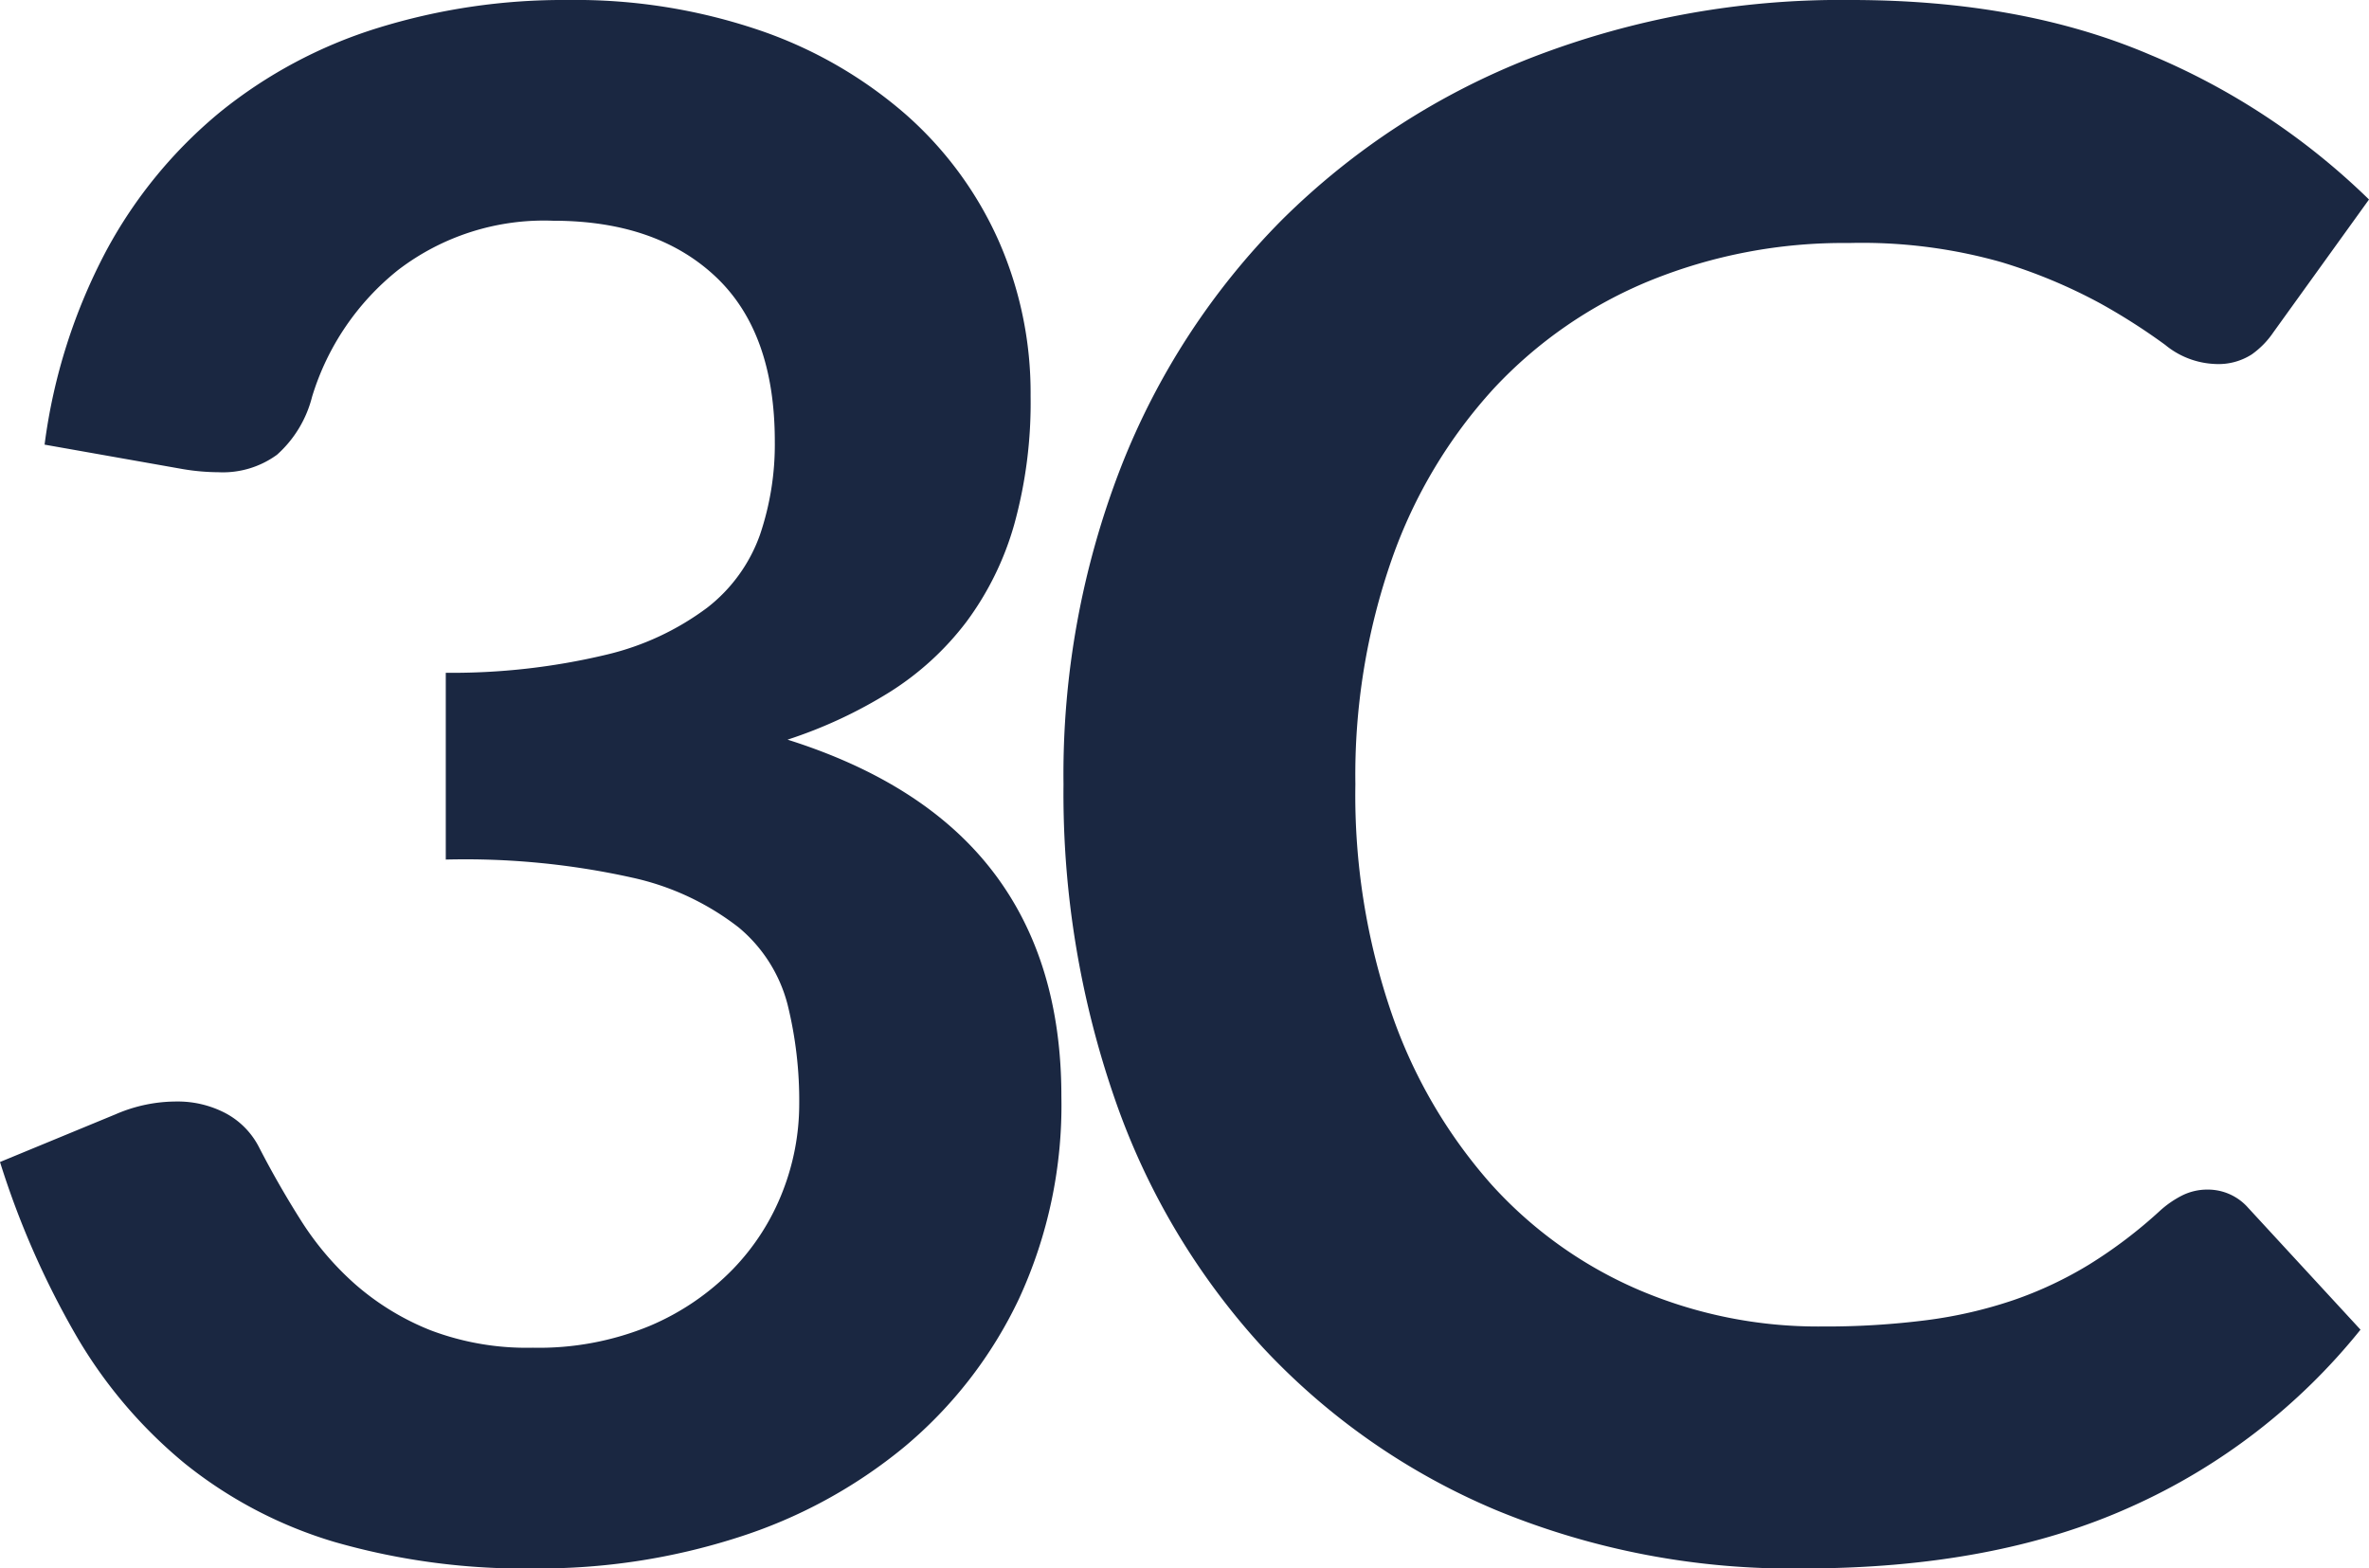 <svg xmlns="http://www.w3.org/2000/svg" width="178.56" height="118.24" viewBox="0 0 178.56 118.24">
  <path id="Path_3979" data-name="Path 3979" d="M50-116.96a43.064,43.064,0,0,1,14.44,2.28,32.957,32.957,0,0,1,11,6.32,27.685,27.685,0,0,1,7,9.48,28.4,28.4,0,0,1,2.44,11.76,34.42,34.42,0,0,1-1.24,9.72,22.622,22.622,0,0,1-3.6,7.32,21.819,21.819,0,0,1-5.76,5.28,34.935,34.935,0,0,1-7.72,3.6q10.4,3.28,15.52,10T87.2-34.32A34.788,34.788,0,0,1,84-19.04,32.832,32.832,0,0,1,75.36-7.88a37.651,37.651,0,0,1-12.6,6.84A48.88,48.88,0,0,1,47.6,1.28a51.73,51.73,0,0,1-15.2-2A33,33,0,0,1,21.12-6.64a35.751,35.751,0,0,1-8.16-9.6A64.786,64.786,0,0,1,7.2-29.36l8.72-3.6a11.476,11.476,0,0,1,4.56-.96,7.743,7.743,0,0,1,3.72.88,5.988,5.988,0,0,1,2.52,2.56q1.44,2.8,3.16,5.52A22.391,22.391,0,0,0,34-20.12a19.607,19.607,0,0,0,5.64,3.44,20.418,20.418,0,0,0,7.72,1.32A21.865,21.865,0,0,0,56.16-17a19.114,19.114,0,0,0,6.28-4.28,17.549,17.549,0,0,0,3.76-5.88,18.119,18.119,0,0,0,1.24-6.52,30.174,30.174,0,0,0-.88-7.56,11.2,11.2,0,0,0-3.68-5.8,19.991,19.991,0,0,0-8.04-3.76A57.989,57.989,0,0,0,40.8-52.16V-66.24A49.992,49.992,0,0,0,52.88-67.6a20.569,20.569,0,0,0,7.64-3.56,12.062,12.062,0,0,0,3.96-5.48,21.186,21.186,0,0,0,1.12-7.04q0-8.24-4.48-12.44t-12.24-4.2A18.08,18.08,0,0,0,37.2-96.6a19.453,19.453,0,0,0-6.48,9.56,8.713,8.713,0,0,1-2.64,4.36,6.917,6.917,0,0,1-4.4,1.32,16.579,16.579,0,0,1-2.72-.24l-10.4-1.84a42.9,42.9,0,0,1,4.64-14.6,35.008,35.008,0,0,1,8.6-10.48,35.622,35.622,0,0,1,11.84-6.32A47.218,47.218,0,0,1,50-116.96ZM173.6-27.28a4.037,4.037,0,0,1,3.04,1.36l8.48,9.2A46.574,46.574,0,0,1,167.8-3.36q-10.28,4.64-24.68,4.64a58.319,58.319,0,0,1-23.16-4.4A51.047,51.047,0,0,1,102.4-15.36,53.585,53.585,0,0,1,91.24-34.08a70.268,70.268,0,0,1-3.88-23.76,63.954,63.954,0,0,1,4.32-23.88,54.722,54.722,0,0,1,12.16-18.68,55.036,55.036,0,0,1,18.76-12.2,64.5,64.5,0,0,1,24.12-4.36q12.88,0,22.52,4.12a52.628,52.628,0,0,1,16.52,10.92l-7.2,10a6.532,6.532,0,0,1-1.64,1.68,4.648,4.648,0,0,1-2.76.72,6.292,6.292,0,0,1-3.76-1.44,46.545,46.545,0,0,0-4.88-3.12,39.78,39.78,0,0,0-7.48-3.12,38.492,38.492,0,0,0-11.48-1.44,38.74,38.74,0,0,0-15,2.84,33.339,33.339,0,0,0-11.76,8.12,37.36,37.36,0,0,0-7.68,12.84,49.315,49.315,0,0,0-2.76,17,50.674,50.674,0,0,0,2.76,17.36,38.167,38.167,0,0,0,7.48,12.8,31.94,31.94,0,0,0,11.12,7.96,34.373,34.373,0,0,0,13.76,2.76,59.939,59.939,0,0,0,7.96-.48A33.792,33.792,0,0,0,159-18.96a29.123,29.123,0,0,0,5.68-2.68A35.488,35.488,0,0,0,170-25.68a7.585,7.585,0,0,1,1.68-1.16A4.233,4.233,0,0,1,173.6-27.28Z" transform="translate(-7.2 116.96)" fill="#1a2741"/>
</svg>
